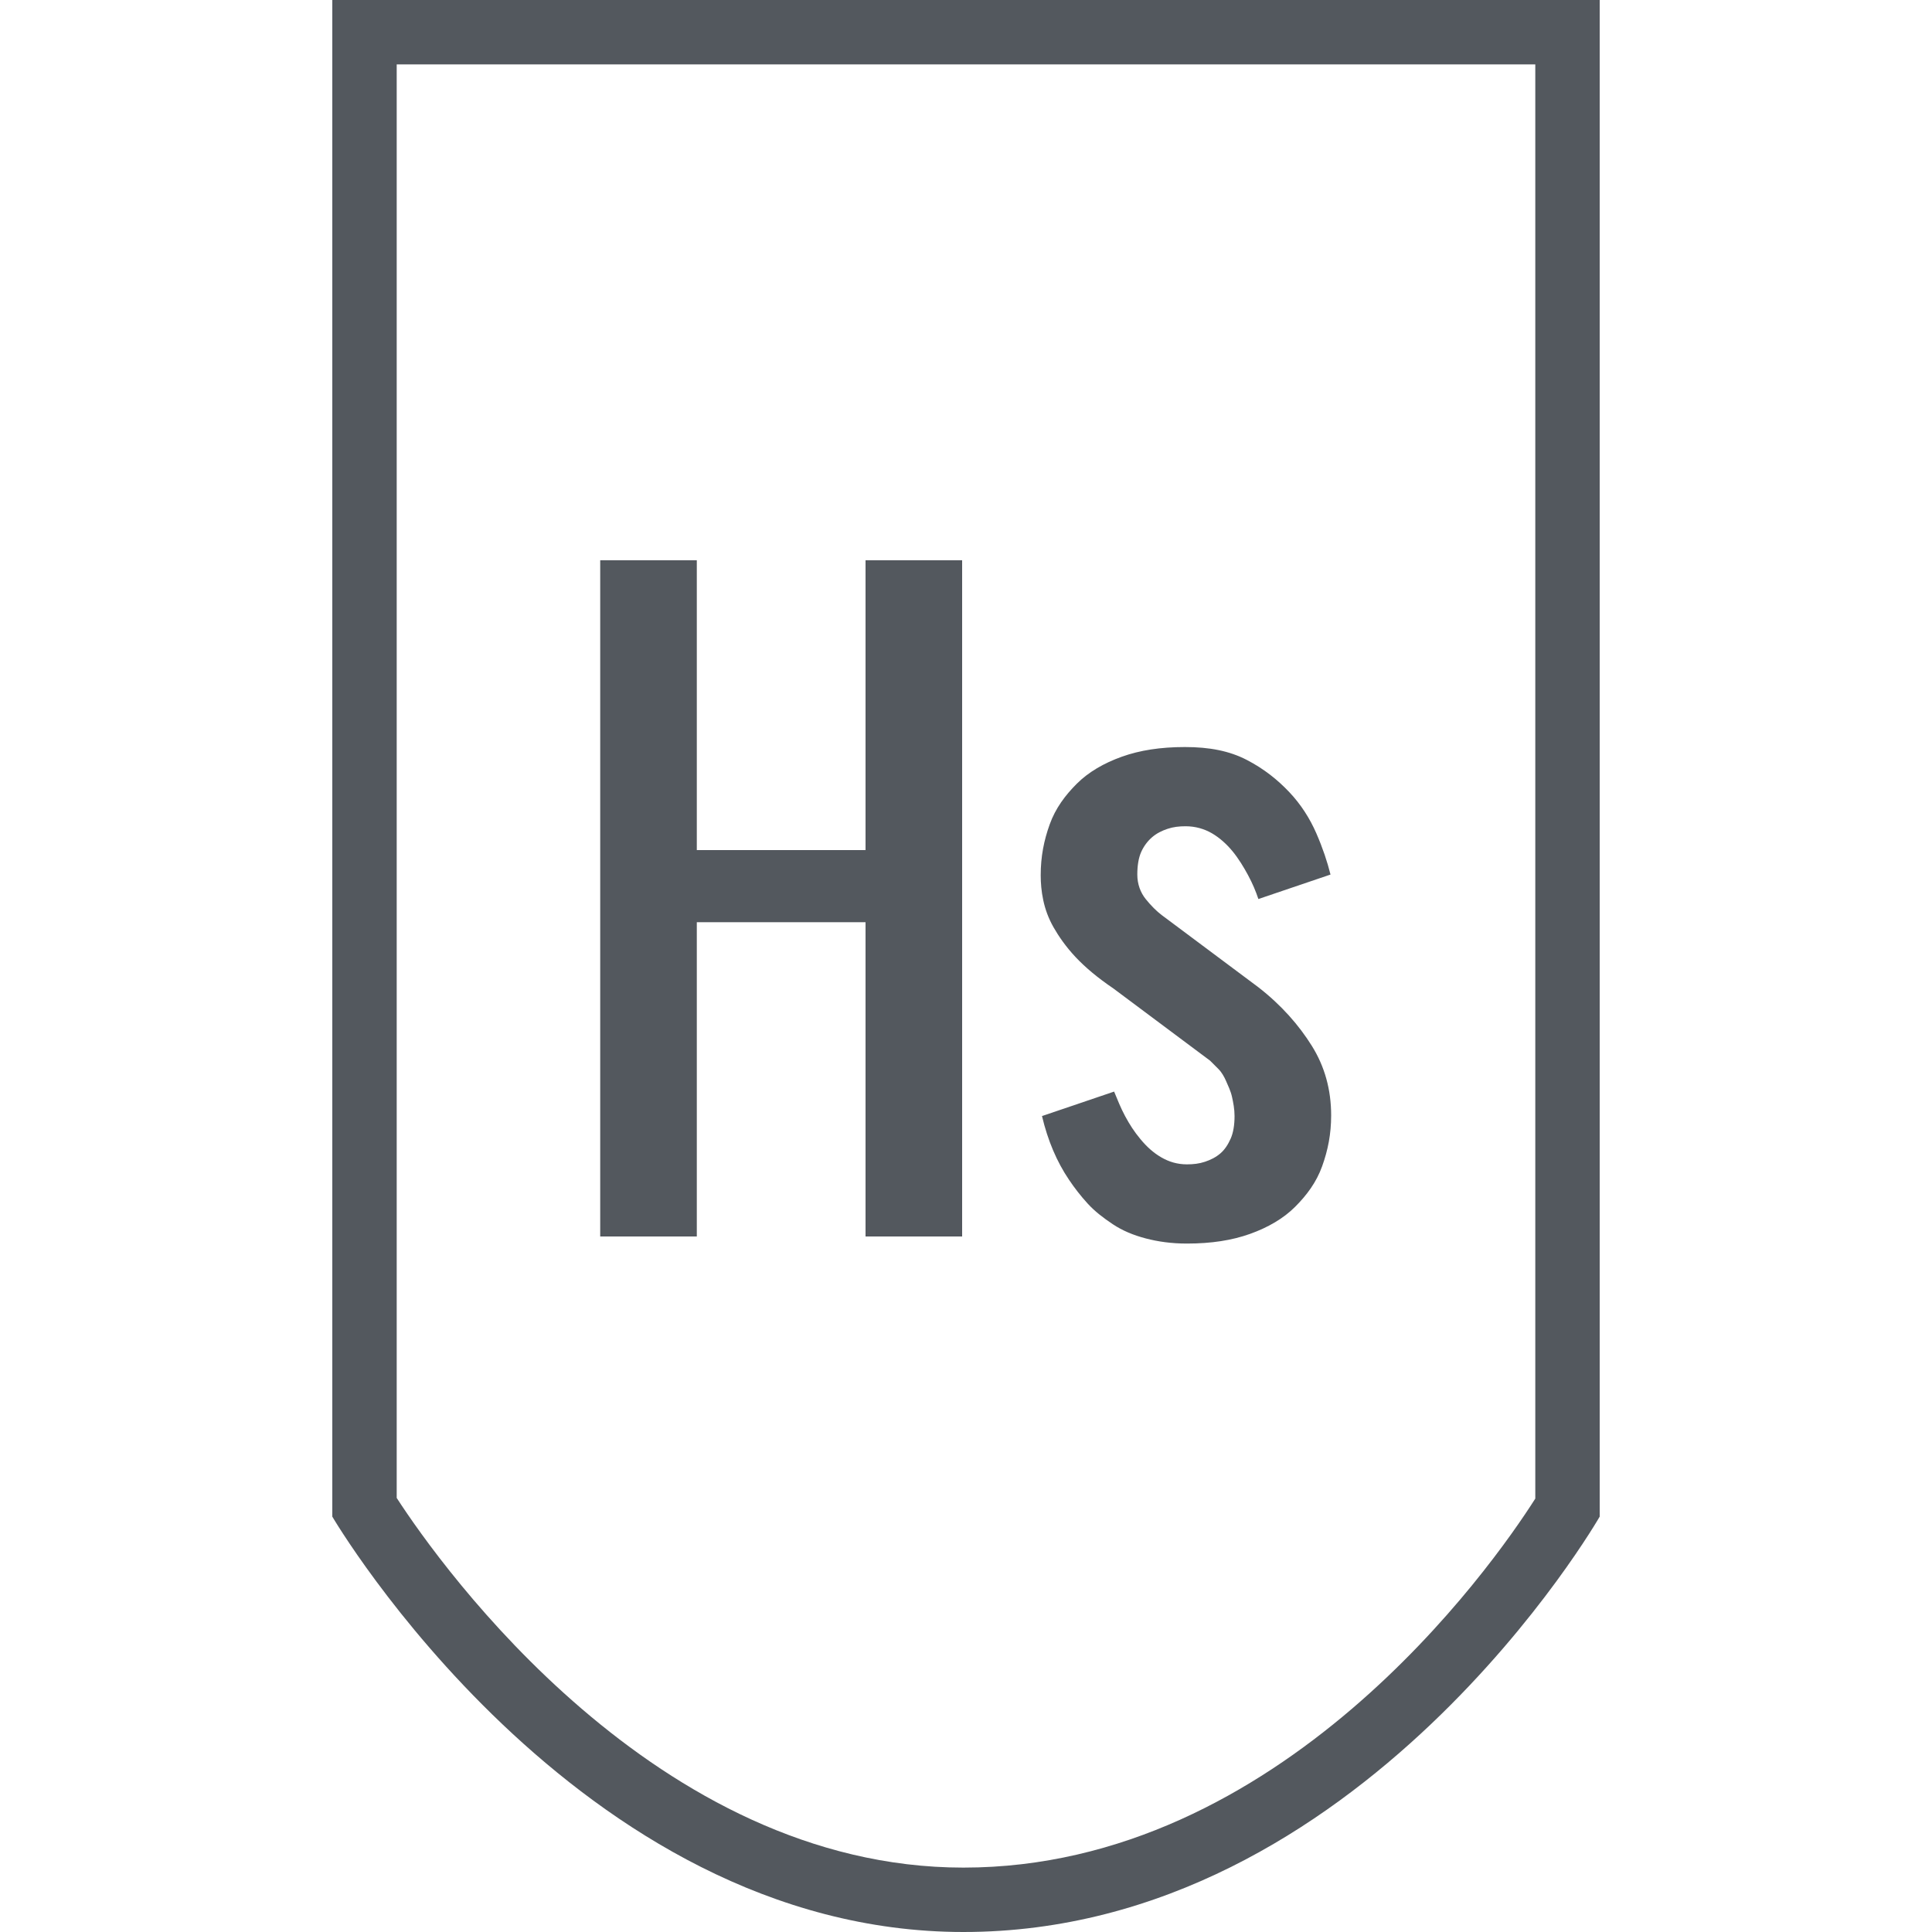 <?xml version="1.0" encoding="utf-8"?>
<!-- Generator: Adobe Illustrator 20.1.0, SVG Export Plug-In . SVG Version: 6.00 Build 0)  -->
<svg version="1.1" xmlns="http://www.w3.org/2000/svg" xmlns:xlink="http://www.w3.org/1999/xlink" x="0px" y="0px"
	 viewBox="0 0 300 300" enable-background="new 0 0 300 300" xml:space="preserve">
<g id="_x31_" display="none">
	<path display="inline" fill="#53585E" d="M260.9,111.6V83.9h-41.3c-3.2-11.6-9.1-22.1-17.2-30.7l18-10.4l-2.3-4L199,49.9V27.8h-4.6
		v18.3c-8.9-6.9-19.2-12.1-30.6-14.3V0h-27.6v31.8c-11.2,2.1-21.3,6.9-30.1,13.5V25.2h-4.6v22.1l-19.1-11l-2.3,4L99,51.2
		c-9.1,8.9-15.6,20.2-19.1,32.7H39.1v27.6h38.7c1.7,14.8,7.8,28.3,17.1,39L75,162.1l2.3,4L96.4,155v22.1h4.6V157
		c9.7,8.8,21.7,15.2,35.2,17.7v111.5H97.8V300h104.4v-13.8h-38.4V174.7c10.3-2,19.7-6.3,28-12.2v16.7h4.6v-20.5
		c0.4-0.3,0.8-0.6,1.2-1l18,10.4l2.3-4l-16.5-9.5c11.3-11.3,18.5-26.4,20.4-43.1H260.9z M190.5,54.8L173,65l2.3,4l19.1-11
		c0,0,0.1,0,0.1,0.1v22h4.6V63.5c4.9,6,8.6,12.9,11,20.4h-46.2V41.3C173.9,43.6,182.9,48.4,190.5,54.8z M101.5,62.3v15.1h4.6V57.2
		c0.4-0.4,0.9-0.7,1.4-1.1l17.8,10.3l2.3-4L111.3,53c7.3-5.6,15.7-9.8,24.9-11.8v42.8H89.5C92.1,75.9,96.2,68.6,101.5,62.3z
		 M106.2,149.4l16.3-9.4l-2.3-4l-17.3,10c-0.7-0.7-1.2-1.5-1.9-2.3v-18.8h-4.6v12.8c-5-7.7-8.2-16.6-9.4-26.2h49.2v53.8
		C124.7,162.8,114.4,157.2,106.2,149.4z M196.4,146.2V127h-4.6v22.1l-19.1-11.1l-2.3,4l18.8,10.8c-7.3,5.8-15.9,10.2-25.3,12.3
		v-53.7h48.7C210.8,124.8,205.1,136.8,196.4,146.2z"/>
</g>
<g id="_x32_" display="none">
	<path display="inline" fill="#53585E" d="M244,0H66H56v141.9V300h10V141.9h178V0z M234,131.9H66V10h168V131.9z"/>
</g>
<g id="_x33_" display="none">
	<path display="inline" fill="#53585E" d="M226.2,63.2L83.8,0h-10v300h10V126.6L226.2,63.2z M201.6,63.2L83.8,115.7v-105L201.6,63.2
		z"/>
</g>
<g id="_x34_" display="none">
	<g display="inline">
		<path fill="#53585E" d="M0,0v300h300V0H0z M295,295H5V5h290V295z"/>
		<polygon fill="#53585E" points="150,294.5 186.1,186.1 294.5,150 186.1,113.9 150,5.5 113.9,113.9 5.5,150 113.9,186.1 		"/>
	</g>
</g>
<g id="_x35_" display="none">
	<path display="inline" fill="#53585E" d="M295.3,300L172.8,145.3L285.9,0h-96.5l-1.8,2.5h-21.4L96.6,97.3V0H14.9v2.5H4.5v279.4
		h10.4V300h81.6V185l69.3,96.3l0.4,0.5h10.2l13.1,18.1H295.3z M79.9,157.5v121.8H7V5h72.8v119.3L167.5,5h85.9L149.9,137.8L262,279.4
		h-94.5L79.9,157.5z"/>
</g>
<g id="_x36_" display="none">
	<path display="inline" fill="#53585E" d="M331.3,300L289,0h-81.9l-0.6,2.1h-19.9L143,144.7L100.1,0H17.4l-0.3,2.1h-5.8l-42.1,278
		l-0.2,1.4h5.8l-2.8,18.5h76l22.7-159.3l40.6,139.9l0.3,0.9h8.9l5.4,18.5h51.3l38.3-126.7l12.1,107.1l0.1,1.1h22.1l2.1,18.5H331.3z
		 M211.2,114.1l-2.4-0.2l-50,165.2h-45.5L65.5,113.9L63,114L39.5,279h-67.6L13.4,4.6h74.4l49.5,167.1L188.5,4.6h73.6L300.7,279
		h-70.9L211.2,114.1z"/>
</g>
<g id="_x37_" display="none">
	<g display="inline">
		<path fill="#53585E" d="M208.4,137.6c35-13.5,49-31.5,49-63.5C257.4,28.3,223.2,0,167,0H30.3v5.6h-4.5V285h4.5v15H167
			c67.5,0,107.5-31.9,107.5-85.4C274.5,174.1,252.9,149.3,208.4,137.6z M28.3,8.1h125c50.7,0,82.2,25.8,82.2,67.2
			c0,29-12.5,45.1-44.4,57.4l-3.6,1.4l3.8,1c41,10.7,60.1,32.9,60.1,69.8c0,48.6-36.6,77.6-98,77.6h-125V8.1z"/>
		<path fill="#53585E" d="M169.5,89.9c0-17.7-12.1-29.1-30.8-29.1H98v57.8h40.7C157.4,118.6,169.5,107.3,169.5,89.9z M167,89.9
			c0,15.9-11.1,26.2-28.3,26.2h-30.2V63.3h30.2C155.9,63.3,167,73.7,167,89.9z"/>
		<path fill="#53585E" d="M180.7,197.9c0-19.9-12.8-30.3-37-30.3H98v60.7h45.7C167.9,228.2,180.7,217.7,180.7,197.9z M143.7,225.7
			h-35.2v-50.3h48.2c4.3,0,8.2,0.5,11.8,1.1c6.4,4.7,9.7,11.8,9.7,21.3C178.2,216.1,166.3,225.7,143.7,225.7z"/>
	</g>
</g>
<g id="_x38_" display="none">
	<path display="inline" fill="#53585E" d="M152.6,90.4L252.9,0H57.1h-3h-7v300h10V181.5h195.7L152.6,90.4z M57.1,10h169.7
		l-89.1,80.3l89.2,81.2H57.1V10z"/>
</g>
<g id="_x39_" display="none">
	<path display="inline" fill="#53585E" d="M281.1,264c-4.9-5.8-11.3-12.1-16.5-17.8c-1.5-1.7-2.8-3.6-4.5-5.1
		c-2-1.7-4.6-2.5-6.7-4.1c-8-6.4-10.4-13.1-11.1-19.4c3.1-1.9,5.8-5.1,6-8c-11.3-12.2-22.7-21.4-34-32.7c-1.1-0.9-2.3,1.9-3.5,0.9
		c-3.8-3.8-7.7-7.6-11.5-11.4c2.1-2-0.8-4.1-2.9-6c0.9-1.5,3.2-0.5,2.2-2.2c-1.4,0.7-1.6-1.1-2.5-1.9c-4.1-3.7-9.3-8.6-11.5-11.5
		c-1-0.8-1.9,2.5-2.9,1.6c-0.5-1,2-1.9,0.3-2.9c-8-8.4-16.1-15.8-24.1-23.2c4.6-7.1,13.7-14.1,20.5-21c0.5-0.5,1.3-1,1.6-1.6
		c0.2-0.2,0-1.2,0-1.3c4.1-5,10.6-9.6,15-14.3c1.6-1.8,2.8-3.8,4.8-4.8c2.2-1.1,1.3,3.6,3.5,3.5c3.1,0.1,2.8-0.4,6-3.5
		c5.2-4.9,11.8-11.9,16.2-16.9c17.8-19.9,41-40,57.2-60.4c-21.7,16.8-44,44.8-65.5,62.4c-2.6-1.7-2-4.3-4.4-5.1
		c-1.9-1.3-1.9,1.6-3.5,1.6l-6.4-6.4c-1.6,1.8-1.6,2.2-3.5,3.5c2.1,2.1,4.2,4.2,6.4,6.4c-1.1,2-3,4.2-5.1,5.7
		c-1,0.8-2.4,1.1-3.2,1.9c-0.9,0.8-1.2,2.2-1.9,3.2c-5.5,7.3-14.2,12.9-20.7,20.7c-1.6,1-3.2-1.3-4.8-1
		c-6.8,7.1-13.5,13.5-20.3,19.8c-6.8-6.3-13.5-12.7-20.3-19.8c-1.6-0.4-3.2,2-4.8,1c-6.4-7.8-15.1-13.3-20.7-20.7
		c-0.7-1-1-2.3-1.9-3.2c-0.8-0.8-2.1-1.1-3.2-1.9c-2.1-1.6-4-3.8-5.1-5.7c2.1-2.1,4.2-4.2,6.4-6.4c-1.9-1.3-1.9-1.7-3.5-3.5
		c-2.1,2.1-4.2,4.3-6.4,6.4c-1.6,0-1.6-2.9-3.5-1.6c-2.4,0.8-1.8,3.4-4.4,5.1C61.1,44.8,38.8,16.8,17.1,0
		c16.3,20.5,39.5,40.5,57.2,60.4c4.5,5,11.1,12,16.2,16.9c3.3,3.1,2.9,3.6,6,3.5c2.2,0.1,1.3-4.6,3.5-3.5c2,1,3.1,3,4.8,4.8
		c4.4,4.7,10.9,9.3,15,14.3c0,0-0.2,1,0,1.3c0.3,0.6,1.1,1.1,1.6,1.6c6.8,6.9,16,13.8,20.5,21c-8,7.4-16.1,14.9-24.1,23.2
		c-1.7,1,0.8,1.9,0.3,2.9c-1,0.9-1.9-2.4-2.9-1.6c-2.2,2.8-7.3,7.7-11.5,11.5c-0.9,0.8-1.2,2.6-2.5,1.9c-0.9,1.8,1.3,0.8,2.2,2.2
		c-2.1,2-4.9,4-2.9,6c-3.8,3.8-7.6,7.6-11.5,11.4c-1.1,1-2.3-1.8-3.5-0.9c-11.4,11.3-22.7,20.5-34,32.7c0.3,2.8,3,6.1,6,8
		c-0.7,6.3-3.1,13-11.1,19.4c-2.1,1.6-4.7,2.4-6.7,4.1c-1.7,1.5-2.9,3.4-4.5,5.1c-5.2,5.7-11.6,12-16.5,17.8
		c-5.2,6.2-12.9,10.4-14.6,17.2c4,3.7,8.9,6.3,13.4,9.5c4.4,3.1,8.2,7.5,13.1,9.2c6.7-6,9.5-14.4,13.7-22c2-3.5,4.1-7.3,6-11.1
		c2-3.9,4-8.3,6.7-11.1c1.7-1.8,4.4-2.9,5.7-5.1c2.4-4,0.5-10.6,2.2-15.6c1.7-4.7,4.5-8.1,9.2-11.1c2.1-0.1,4.2,2.8,6.4,3.2
		c4.2-0.4,10.4-7.1,11.2-11.1c-0.1-2-2.5-4-3.5-6c0.2-3.1,5.2-6.1,6.7-9.2c0.9-1.3,1.9,1.5,2.8,0.9c1.5-0.8-0.8-1.7-1.3-2.5
		c4.1-4.7,8.1-1.1,12.1,0.6c9.1-13.3,7.7-26.7,19.1-39.4c7-7.9,15.1-15.7,22.3-23.8c7.2,8.1,15.3,15.9,22.3,23.8
		c11.3,12.7,9.9,26.1,19.1,39.4c4-1.7,8-5.4,12.1-0.6c-0.5,0.8-2.7,1.7-1.3,2.5c0.9,0.6,1.9-2.2,2.8-0.9c1.5,3.1,6.5,6.1,6.7,9.2
		c-1,2-3.4,4-3.5,6c0.7,4,7,10.7,11.2,11.1c2.1-0.4,4.2-3.3,6.4-3.2c4.7,3,7.6,6.4,9.2,11.1c1.8,5-0.2,11.6,2.2,15.6
		c1.3,2.1,4.1,3.3,5.7,5.1c2.7,2.8,4.7,7.2,6.7,11.1c2,3.8,4.1,7.6,6,11.1c4.1,7.5,6.9,15.9,13.7,22c4.9-1.8,8.7-6.1,13.1-9.2
		c4.5-3.2,9.4-5.8,13.4-9.5C294,274.4,286.3,270.2,281.1,264z M214.2,64.9c-2.1,2.4-7.3,9.8-10.2,8.9
		C205,70.7,211.2,64.2,214.2,64.9z M85.8,64.9c3.1-0.7,9.2,5.8,10.2,8.9C93.1,74.7,87.8,67.3,85.8,64.9z M78.4,219.2
		c-0.2,2.8,3.4,5.1,5.7,5.1C80.8,228.5,74.1,221.3,78.4,219.2z M90.5,215.4c0,2.8-2.8,5.5-5.7,8.3c-2.8-0.8-5.3-3.8-5.1-6.3
		C81.9,212.5,88.2,208.6,90.5,215.4z M209.5,215.4c2.3-6.8,8.5-2.9,10.8,1.9c0.2,2.5-2.3,5.5-5.1,6.4
		C212.4,220.9,209.5,218.1,209.5,215.4z M215.9,224.3c2.3,0.1,6-2.3,5.7-5.1C225.9,221.3,219.2,228.5,215.9,224.3z"/>
</g>
<g id="_x31_0" display="none">
	<path display="inline" fill="#53585E" d="M233,268.5l-25.1-160.3H185V59.3c0,0,0,0,0,0c0-11.8-6.6-22.1-16.4-28
		c2.1-3.2,3.4-6.9,3.4-11C172,9.1,162.4,0,150.5,0S129,9.1,129,20.3c0,3.9,1.2,7.5,3.2,10.6C122,36.7,115,47.1,115,59.3h0v48.9H92.1
		L67,268.5H23V300H277v-31.5H233z"/>
</g>
<g id="_x31_1" display="none">
	<path display="inline" fill="#53585E" d="M242.9,0H57.1L12.9,300h274.3L242.9,0z M223.9,173.1H76.1v-141h147.8V173.1z"/>
</g>
<g id="_x31_2" display="none">
	<path display="inline" fill="#53585E" d="M236.6,150l46.2-80.1h-92.5L150,0l-40.4,69.9H17.2L63.4,150l-46.2,80.1h92.5L150,300
		l40.4-69.9h92.4L236.6,150z M269.8,77.4l-37.6,65.1l-37.6-65.1H269.8z M227.9,150L186,222.6H114L72.1,150L114,77.4H186L227.9,150z
		 M150,15l31.7,54.9h-63.4L150,15z M30.2,77.4h75.1l-37.6,65.1L30.2,77.4z M30.2,222.6l37.6-65.1l37.6,65.1H30.2z M150,285
		l-31.7-54.9h63.4L150,285z M232.3,157.5l37.6,65.1h-75.1L232.3,157.5z"/>
</g>
<g id="_x31_3" display="none">
	<path display="inline" fill="#53585E" d="M300,89.8L209.3,0H90.7L0,89.8h40V300h48.5h123H260V89.8H300z M98.5,290v-66.7
		c0-28.4,23.1-51.5,51.5-51.5s51.5,23.1,51.5,51.5V290H98.5z M250,290h-38.5v-66.7c0-33.8-27.7-61.5-61.5-61.5s-61.5,27.7-61.5,61.5
		V290H50V90h200V290z M94.8,10h110.4l70.5,69.8H24.3L94.8,10z"/>
</g>
<g id="_x31_4" display="none">
	<g display="inline">
		<path fill="#53585E" d="M209.3,0H90.7L0,89.8h40V300h220V89.8h40L209.3,0z M250,290H50V90h200V290z M24.3,79.8L94.8,10h110.4
			l70.5,69.8H24.3z"/>
		<polygon fill="#53585E" points="95.6,151.8 105,133 95.6,133 89.4,145.5 83.1,133 73.7,133 83.1,151.8 		"/>
		<path fill="#53585E" d="M69.8,237.9c2,2.9,4.5,5.1,7.7,6.7s7.1,2.4,11.8,2.4s8.6-0.8,11.8-2.3s5.8-3.7,7.7-6.3s3.4-5.7,4.2-9.2
			s1.3-7.2,1.3-11.1v-3.1h-12.5v3.1c0,2.3-0.2,4.6-0.6,6.9s-1.1,4.2-2.1,6s-2.3,3.2-3.9,4.2s-3.6,1.6-5.9,1.6s-4.3-0.5-5.9-1.6
			s-2.9-2.5-3.9-4.2s-1.7-3.8-2.1-6s-0.6-4.5-0.6-6.9v-31.2c0-3.1,0.2-5.9,0.6-8.2s1.1-4.3,2.1-5.9s2.3-2.7,3.9-3.5s3.6-1.2,5.9-1.2
			s4.3,0.4,5.9,1.2s2.9,2,3.9,3.5s1.7,3.5,2.1,5.9s0.6,5.1,0.6,8.2h12.5c0-4.3-0.5-8.2-1.4-11.8s-2.4-6.6-4.4-9.2s-4.6-4.5-7.8-5.9
			s-7-2.1-11.4-2.1c-4.7,0-8.6,0.8-11.8,2.4s-5.8,3.8-7.7,6.6s-3.4,6.2-4.2,10.2c-0.8,3.9-1.3,8.3-1.3,12.9v25c0,4.7,0.4,9,1.3,12.9
			C66.5,231.7,67.9,235.1,69.8,237.9z"/>
		<path fill="#53585E" d="M137.8,196.9c0.5-0.4,1.1-0.9,1.8-1.3c0.7-0.4,1.4-0.9,2.2-1.3s1.6-0.7,2.5-1c0.9-0.3,1.8-0.4,2.8-0.4
			c0.8,0,1.4,0.2,1.8,0.6c0.4,0.4,0.7,0.9,0.9,1.6s0.3,1.5,0.3,2.4c0,0.9,0,2,0,3.2v45.4h12.5v-48.9c0.5-0.4,1.1-0.9,1.8-1.4
			c0.7-0.5,1.4-1,2.2-1.4c0.8-0.4,1.7-0.8,2.6-1c0.9-0.3,1.8-0.4,2.8-0.4c0.8,0,1.4,0.2,1.8,0.6c0.4,0.4,0.7,0.9,0.9,1.6
			c0.2,0.7,0.3,1.5,0.3,2.4c0,0.9,0.1,1.9,0.1,3v45.6h12.5v-45.5c0-2.7-0.1-5.1-0.2-7.3c-0.1-2.2-0.4-4.1-1-5.7s-1.5-2.8-2.8-3.6
			c-1.3-0.9-3.1-1.3-5.4-1.3c-0.8,0-1.7,0-2.9,0.1c-1.1,0.1-2.4,0.4-3.8,0.9c-1.4,0.5-2.8,1.3-4.4,2.4c-1.5,1.1-3.1,2.7-4.6,4.8
			c-0.3-1.8-0.7-3.2-1.3-4.2c-0.6-1.1-1.2-1.9-2.1-2.5c-0.8-0.6-1.7-1-2.7-1.2s-2.1-0.3-3.3-0.3c-1.9,0-3.7,0.3-5.3,0.8
			c-1.6,0.5-3,1.2-4.3,2c-1.3,0.8-2.5,1.7-3.4,2.6s-1.8,1.8-2.5,2.6v-7.1h-12.5v62.5h12.5V196.9z"/>
		<polygon fill="#53585E" points="223.2,177.4 232.6,158.6 223.2,158.6 217,171.1 210.7,158.6 201.4,158.6 210.7,177.4 		"/>
		<path fill="#53585E" d="M221.2,235.4c-0.6,0.5-1.2,0.8-2,1.1c-0.8,0.2-1.5,0.3-2.3,0.3c-1.2,0-2.3-0.3-3.3-0.9
			c-1-0.6-1.9-1.4-2.6-2.3c-0.8-0.9-1.5-1.9-2-3c-0.6-1.1-1-2.1-1.4-3.1l-9.4,3.1c0.8,3.1,1.9,5.9,3.5,8.3c0.7,1,1.5,2.1,2.4,3.1
			c0.9,1,2,1.9,3.3,2.6c1.3,0.8,2.7,1.4,4.3,1.9c1.6,0.5,3.3,0.7,5.3,0.7c3.1,0,5.9-0.4,8.2-1.3s4.3-2,5.9-3.5s2.7-3.2,3.5-5.2
			s1.2-4.2,1.2-6.5c0-3.3-0.8-6.3-2.5-9c-1.7-2.7-4-5.2-6.9-7.6l-12.5-9.4c-0.7-0.5-1.4-1.2-2.1-2.1c-0.7-0.9-1.1-1.9-1.1-3.2
			c0-1.2,0.2-2.2,0.5-2.9c0.4-0.8,0.8-1.4,1.4-1.9s1.2-0.8,2-1c0.8-0.2,1.5-0.3,2.3-0.3c1.3,0,2.4,0.3,3.4,0.9
			c1,0.6,1.9,1.4,2.7,2.3c0.8,0.9,1.4,2,2,3.1c0.5,1.1,1,2.1,1.3,3l9.4-3.1c-0.4-1.7-1-3.4-1.9-5.4c-0.8-1.9-2-3.7-3.5-5.4
			s-3.3-3-5.5-4.1c-2.2-1.1-4.8-1.6-8-1.6s-5.9,0.4-8.2,1.3c-2.3,0.8-4.3,2-5.9,3.5s-2.7,3.2-3.5,5.2c-0.8,2-1.2,4.2-1.2,6.5
			c0,1,0.1,2.1,0.3,3.3c0.2,1.1,0.7,2.3,1.3,3.5c0.7,1.2,1.6,2.5,2.9,3.8s2.9,2.7,4.9,4.1l12.5,9.4c0.3,0.3,0.7,0.7,1.1,1.1
			c0.4,0.4,0.7,1,1,1.6c0.3,0.6,0.6,1.3,0.8,2s0.3,1.6,0.3,2.5c0,1.2-0.2,2.2-0.5,2.9C222.2,234.2,221.8,234.9,221.2,235.4z"/>
	</g>
</g>
<g id="_x31_5" display="none">
	<path display="inline" fill="#53585E" d="M300,152.1l-22.6-22.8h-8.3l-1.3-4.8c-4.3-15.4-6.6-31.4-4.9-35.1
		c6.4-1.9,12.7-7.3,11.9-13.2c-0.5-3.6-3.4-8-14.8-8c-1,0-2.9-0.2-5.3-0.4c-12.1-1.2-37.2-3.6-53.2,4c-0.2,0.1-0.4,0.2-0.6,0.3
		C182,47.5,157.7,41.2,138,41.2c-24.8,0-41.8,11.7-53.3,26.5c-14.3-2.3-30.4-0.8-39.4,0C42.8,68,41,68.2,40,68.2
		c-11.3,0-14.3,4.3-14.8,8c-0.7,5.8,5.5,11.3,11.9,13.2c1.6,3.7-0.6,19.7-4.9,35.1l-1.4,4.8h-8.3L0,152.1h19.6L5.7,258.8h288.5
		l-13.9-106.7H300z M63.9,217.9H40.1v-26h23.8V217.9z M161.4,217.9h-23.8v-26h23.8V217.9z M253.9,217.9h-23.8v-26h23.8V217.9z"/>
</g>
<g id="_x31_6" display="none">
	<g display="inline">
		<path fill="#53585E" d="M209.3,0H90.7L0,89.8h40V300h220V89.8h40L209.3,0z M250,290H50V90h200V290z M24.3,79.8L94.8,10h110.4
			l70.5,69.8H24.3z"/>
	</g>
	<g display="inline">
		<path fill="#53585E" d="M121.6,247c-3.8,0-7.1-0.4-9.9-1.3s-5.3-2.1-7.4-3.5s-3.9-3.1-5.3-5s-2.6-3.8-3.6-5.7
			c-1.1-2.3-2-4.7-2.6-7.3s-1-5.3-1.2-8.3l15-3.8c0.1,2.3,0.4,4.8,0.8,7.5s1.2,5.1,2.3,7.3s2.6,4.1,4.5,5.5s4.3,2.2,7.3,2.2
			c7.5,0,11.2-3.8,11.2-11.2c0-1.9-0.2-3.6-0.7-5.2s-1.2-3.2-2.1-4.7s-2.1-3-3.5-4.4s-3-2.9-4.9-4.4l-18.8-15c-2-1.5-3.6-3.3-5-5.2
			s-2.6-4-3.5-6.1s-1.6-4.3-2.1-6.6s-0.7-4.4-0.7-6.6c0-3.4,0.6-6.6,1.7-9.6s2.8-5.8,5-8.1s5-4.2,8.2-5.5s7.1-2.1,11.4-2.1
			c3.7,0,6.9,0.4,9.8,1.2s5.3,1.8,7.5,3.1s3.9,2.8,5.4,4.4s2.7,3.3,3.6,5c1.1,2,1.9,4.2,2.5,6.5s1,4.7,1.2,7.2l-15,3.8
			c-0.1-1.9-0.4-4-0.8-6.2s-1.2-4.2-2.3-6.1s-2.6-3.4-4.5-4.7s-4.3-1.8-7.3-1.8c-2,0-3.7,0.3-5.1,0.9s-2.6,1.4-3.5,2.5
			s-1.6,2.3-2,3.7s-0.6,2.8-0.6,4.4c0,2.6,0.6,5.2,1.8,7.8s3.1,5,5.7,7l18.8,15c2.4,1.9,4.5,4,6.4,6.3s3.4,4.7,4.7,7.2
			s2.3,5.1,2.9,7.7s1,5.2,1,7.8c0,3.2-0.5,6.3-1.6,9.3s-2.7,5.6-4.8,7.8s-4.9,4.1-8.2,5.4S126,247,121.6,247z"/>
		<path fill="#53585E" d="M174.8,140.9v57.7l18.8-27.7h15l-16.8,26.2l16.8,48.8h-15l-11.2-36.3l-7.5,10v26.2h-15v-105H174.8z"/>
	</g>
</g>
<g id="_x31_7" display="none">
	<g display="inline">
		<path fill="#53585E" d="M209.3,0H90.7L0,89.8h40V300h220V89.8h40L209.3,0z M250,290H50V90h200V290z M24.3,79.8L94.8,10h110.4
			l70.5,69.8H24.3z"/>
	</g>
	<g display="inline">
		<path fill="#53585E" d="M136.9,197.4h-26.2v48.8h-15v-105h15v45h26.2v-45h15v105h-15V197.4z"/>
		<path fill="#53585E" d="M189.4,182.4h-22.5v-11.2h37.5v11.2l-26.2,52.5h26.2v11.2h-41.2v-11.2L189.4,182.4z"/>
	</g>
</g>
<g id="_x31_8" display="none">
	<path display="inline" fill="#53585E" d="M159.7,151.7v-38.1h54.3V94.3h-54.3v-37h27.7V37.9h-27.7V0h-19.3v37.9h-27.6v19.3h27.6v37
		H86v19.3h54.3v38.1c-36.6,4.8-65,35.8-65,73.6c0,41.2,33.4,74.6,74.6,74.6s74.6-33.4,74.6-74.6
		C224.6,187.5,196.3,156.5,159.7,151.7z"/>
</g>
<g id="_x31_9" display="none">
	<path display="inline" fill="#53585E" d="M223,101.4V83.7h-64.2V0h-17.6v83.7H77v17.6h64.2v63.3c-33.4,4.4-59.3,32.6-59.3,67.2
		c0,37.6,30.5,68.1,68.1,68.1s68.1-30.5,68.1-68.1c0-34.6-25.9-62.8-59.3-67.2v-63.3H223z"/>
</g>
<g id="_x32_0" display="none">
	<path display="inline" fill="#53585E" d="M223.9,87.4V67.6h-64V0h-19.8v67.6h-64v19.8h64v72.3H79.9V300h140.3V159.7h-60.2V87.4
		H223.9z M200.3,280.2H99.7V179.6h100.6V280.2z"/>
</g>
<g id="_x32_1" display="none">
	<path display="inline" fill="#53585E" d="M223.9,87.4V67.6h-64V0h-19.8v67.6h-64v19.8h64v72.3H79.9V300h140.3V159.7h-60.2V87.4
		H223.9z"/>
</g>
<g id="_x32_2" display="none">
	<polygon display="inline" fill="#53585E" points="227.8,210.6 227.8,0 190.8,0 190.8,194 80.6,144.4 80.6,145.2 3.7,188.1 
		22.6,283 83.7,291.5 83.7,291.8 296.3,300 296.3,241.4 	"/>
</g>
<g id="_x32_3" display="none">
	<path display="inline" fill="#53585E" d="M153.5,0c-82.5,0.6-85,300-85,300h163C231.5,300,229.6-0.6,153.5,0z M188.5,168.6
		c-8.3,3.1-19.5-4.1-26.3-17c-10.9-20.6-15.3-28.9-21.2-55.6c-2.5-11.3-6.1-40.7,7-43.8c11-2.6,30.7,17.8,38.8,52.6
		C195.7,143.7,197,165.4,188.5,168.6z"/>
</g>
<g id="_x32_4" display="none">
	<path display="inline" fill="#53585E" d="M231.7,173.1c2.3-7.8,3.6-16,3.6-24.5c0-9.6-1.7-18.9-4.6-27.5l37.1-24.7
		c2.5-1.7,3.4-5,2-7.7c-1.4-2.7-4.6-4-7.4-3l-41.8,14.9c-13.5-19.8-35-33.5-59.9-36.6l-4.7-30.8c-0.5-2.9-3-5.1-5.9-5.1
		c-3,0-5.5,2.2-5.9,5.1L139.3,64c-24.9,3.1-46.4,16.9-59.9,36.6L37.6,85.7c-2.8-1-6,0.2-7.4,3c-1.4,2.7-0.5,6,2,7.7L69.3,121
		c-2.9,8.6-4.6,17.9-4.6,27.5c0,8.4,1.3,16.6,3.6,24.3L0,172.7L16.2,252c0,0,3.2,19.8,39.9,19.8c0.4,0,0.8,0,1.3,0
		c4.3-0.1,23.7-0.1,48.9-0.1c50.4,0,124,0.1,146.8,0.1c34.2,0,34.8-19.8,34.8-19.8l12.1-78.8L231.7,173.1z M57.3,261.8l-1.1,0
		c-26.7,0-29.9-11.4-30.1-11.9l-13.8-67.3l46.9,0.1l-26.9,17.9c-2.5,1.7-3.4,5-2,7.7c1.4,2.7,4.5,3.9,7.4,3l41.8-14.9
		c13.5,19.8,35,33.5,59.9,36.6l4.4,28.7c-13.1,0-25.9,0-37.5,0C81,261.8,61.6,261.8,57.3,261.8z M278,250.5l-0.1-0.2l0.1,1
		c-0.5,3.9-6.3,10.5-24.9,10.5l-47.3,0c-15.3,0-32.4,0-49.5,0l4.4-28.7c24.9-3.1,46.4-16.9,59.9-36.6l41.8,14.9c2.8,1,6-0.3,7.4-3
		c1.4-2.7,0.5-6-2-7.7l-26.5-17.7l47.1,0.1L278,250.5z"/>
</g>
<g id="_x32_5" display="none">
	<path display="inline" fill="#53585E" d="M237.5,0c-10.2,0-44.3,0.5-70,0.5s-41.3,33.6-41.3,53.3c0,9,0.2,12.9,1.1,14.5h-18
		l-4.6,99.6c-7.2,4-13.5,9.4-18.3,16L58.6,174c-2.8-1-6,0.3-7.4,3c-1.4,2.7-0.5,6,2,7.7L77.8,201c-1.6,5.3-2.5,10.9-2.5,16.7
		c0,5.8,0.9,11.5,2.5,16.8l-24.6,16.4c-2.5,1.7-3.4,5-2,7.7c1,2.1,3.2,3.3,5.4,3.3l0,0l0,0c0.7,0,1.3-0.1,2-0.3l27.8-10
		c8.8,12,22,20.4,37.3,22.9l3.2,20.5c0.4,2.9,3,5.1,5.9,5.1c3,0,5.5-2.2,5.9-5.1l3.1-20.5c15.3-2.4,28.6-10.9,37.3-22.9l27.8,9.9
		c0.7,0.2,1.3,0.3,2,0.3l0,0l0,0c2.2,0,4.3-1.2,5.4-3.3c1.4-2.7,0.5-6-2-7.7l-24.6-16.4c1.6-5.3,2.5-10.9,2.5-16.8
		c0-5.8-0.9-11.5-2.5-16.8l24.6-16.4c2.5-1.7,3.4-5,2-7.7c-1.4-2.7-4.5-4-7.4-3l-27.8,9.9c-5.8-8-13.8-14.2-22.9-18.3l-4.5-97.3H135
		c6.2-2.4,16-17.9,32-23.3c17.4-5.9,40.7-6.1,65.2-6.1C256.7,38.9,251.9,0,237.5,0z M146.2,162.2c-1.4-0.3-2.8-0.9-4.3-1.1
		l-3.1-20.5c-0.5-2.9-3-5.1-5.9-5.1c-3,0-5.5,2.2-5.9,5.1l-3.2,20.5c-3.1,0.5-5.9,1.4-8.8,2.3l3.9-85.1h23.5L146.2,162.2z"/>
</g>
<g id="_x32_6" display="none">
	<path display="inline" fill="#53585E" d="M237.5,0c14.4,0,19.1,38.9-5.4,38.9c-24.5,0-47.9,0.2-65.2,6.1
		c-17.4,5.9-27.4,23.8-33.5,23.8c-6.1,0-7.2,4.8-7.2-15c0-19.7,15.5-53.3,41.3-53.3S227.4,0,237.5,0"/>
	<path display="inline" fill="#53585E" d="M212.4,250.9l-26.3-17.5c1.5-5,2.3-10.2,2.3-15.6c0-5.4-0.8-10.6-2.3-15.6l26.3-17.5
		c2.5-1.7,3.4-5,2-7.7c-1.4-2.7-4.5-4-7.4-3l-29.8,10.6c-5.4-7.2-12.6-12.9-20.8-16.8l-4.6-99.5h-42.6l-4.7,101.8
		c-6.3,3.7-11.9,8.6-16.3,14.5L58.6,174c-2.8-1-6,0.3-7.4,3c-1.4,2.7-0.5,6,2,7.7l26.3,17.5c-1.5,5-2.3,10.2-2.3,15.6
		c0,5.4,0.8,10.7,2.3,15.6l-26.3,17.5c-2.5,1.7-3.4,5-2,7.7c1.4,2.7,4.5,4,7.4,3l29.8-10.6c8.4,11.2,20.8,19.1,35.1,21.5l3.5,22.5
		c0.4,2.9,3,5.1,5.9,5.1c3,0,5.5-2.2,5.9-5.1l3.5-22.5c14.3-2.5,26.7-10.4,35.1-21.5l29.8,10.6c2.8,1,6-0.2,7.4-3
		C215.8,255.9,214.9,252.6,212.4,250.9z M118.8,78.3h23.5l3.9,85.9c-1.4-0.3-2.7-0.9-4.1-1.1l-3.5-22.5c-0.5-2.9-3-5.1-5.9-5.1
		c-3,0-5.5,2.2-5.9,5.1l-3.5,22.5c-3,0.5-5.8,1.4-8.6,2.4L118.8,78.3z M161,250.7c-0.2,0.2-0.4,0.4-0.6,0.5
		c-4.7,3.9-10.1,6.8-16.2,8.4l0,0l0,0c-3.6,1-7.4,1.7-11.4,1.7c-4,0-7.7-0.7-11.4-1.7l0,0l0,0c-6-1.6-11.5-4.5-16.2-8.4
		c-0.2-0.2-0.4-0.3-0.6-0.5c-7.3-6.2-12.6-14.7-14.5-24.4l0,0c-0.6-2.8-0.9-5.6-0.9-8.5c0-2.9,0.3-5.8,0.9-8.5l0,0
		c3.2-16.2,15.5-29,31.3-33.3l0,0v0c3.6-1,7.4-1.7,11.4-1.7c12.9,0,24.4,5.8,32.4,14.7h0l0,0c6.9,7.7,11.2,17.7,11.2,28.8
		C176.4,230.9,170.3,242.7,161,250.7z"/>
</g>
<g id="_x32_7" display="none">
	<path display="inline" fill="#53585E" d="M248.5,243l-32.4-21.6c2.3-7,3.7-14.4,3.7-22.1c0-7.7-1.3-15.2-3.7-22.1l32.4-21.6
		c2.1-1.4,2.8-4.2,1.7-6.4c-1.1-2.3-3.8-3.3-6.2-2.5l-36.6,13.1c-11-15.9-28.3-27-48.3-29.6l-3.7-23.9V82.5l24.1,38.9l24.4-19.1
		l-41-42.1l49.2-30.5L193.2,5.3L151,46.4L122.2,0L97.8,19.1l38.7,39.8L90.8,87.2l19.1,24.4L145.5,77v24.6c-0.2,0.4-0.4,0.8-0.4,1.2
		l-4.2,27.4c-20,2.6-37.4,13.7-48.3,29.6L56,146.7c-2.4-0.8-5,0.2-6.2,2.5c-1.1,2.3-0.4,5,1.7,6.4l32.4,21.6
		c-2.3,7-3.7,14.4-3.7,22.1c0,7.7,1.3,15.2,3.7,22.1L51.5,243c-2.1,1.4-2.8,4.2-1.7,6.4s3.8,3.3,6.1,2.5l36.6-13.1
		c11,15.9,28.3,27,48.3,29.6l4.2,27.4c0.4,2.4,2.5,4.2,4.9,4.2s4.6-1.8,4.9-4.2l4.2-27.4c20-2.6,37.3-13.7,48.3-29.6l36.6,13.1
		c2.4,0.8,5-0.2,6.2-2.5C251.3,247.1,250.6,244.4,248.5,243z M152.4,59.5L152.4,59.5l0,0.1L152.4,59.5L152.4,59.5z M207.4,215.6
		L207.4,215.6L207.4,215.6c-2.1,7.2-5.4,13.8-9.8,19.6l0,0l0,0c-2.2,2.9-4.7,5.6-7.4,8.1c0,0-0.1,0-0.1,0.1
		c-2.7,2.4-5.6,4.6-8.6,6.6c-0.1,0-0.1,0.1-0.2,0.1c-3.1,1.9-6.3,3.5-9.7,4.9c-0.1,0-0.1,0-0.2,0.1c-6.7,2.6-13.9,4.1-21.5,4.1
		c-3.7,0-7.3-0.4-10.7-1l0,0l0,0c-3.7-0.7-7.3-1.7-10.7-3c-0.1,0-0.1,0-0.2-0.1c-3.4-1.3-6.6-3-9.7-4.9c-0.1,0-0.1-0.1-0.2-0.1
		c-3.1-1.9-6-4.1-8.6-6.5c0,0-0.1,0-0.1-0.1c-9.8-9-16.6-21.2-18.8-35c-0.1-0.4-0.1-0.9-0.2-1.3c-0.3-2.6-0.6-5.1-0.6-7.8
		s0.2-5.2,0.6-7.8c0.1-0.4,0.1-0.8,0.2-1.3c2.1-13.8,8.9-26,18.8-35c0,0,0,0,0.1-0.1c2.7-2.4,5.6-4.6,8.6-6.5c0.1,0,0.1-0.1,0.2-0.1
		c3.1-1.9,6.3-3.5,9.7-4.9c0.1,0,0.1,0,0.2-0.1c3.4-1.3,7-2.4,10.7-3h0l0,0c3.5-0.6,7.1-1,10.7-1c7.6,0,14.8,1.5,21.5,4.1
		c0.1,0,0.1,0,0.2,0.1c3.4,1.3,6.7,3,9.7,4.9c0.1,0,0.1,0.1,0.2,0.1c3.1,1.9,6,4.1,8.6,6.5c0,0,0,0,0.1,0.1c9.8,9,16.6,21.2,18.8,35
		c0.1,0.4,0.1,0.9,0.2,1.3c0.3,2.6,0.6,5.1,0.6,7.8c0,2.6-0.2,5.2-0.6,7.8c-0.1,0.4-0.1,0.9-0.2,1.3
		C208.6,210.8,208.1,213.3,207.4,215.6z"/>
</g>
<g id="_x32_8" display="none">
	<path display="inline" fill="#53585E" d="M240.9,156.3c0.2-2.3,0.7-4.5,0.7-6.8c0-2.3-0.5-4.5-0.7-6.8l54.5-50.5
		c4.7-4.4,6-11.3,3-17.1c-2.9-5.7-9.3-8.7-15.6-7.5L211.4,82c-8.3-7.5-17.8-13.6-28.4-17.7L163.5,9.1c-4-11.5-23.1-11.5-27.1,0
		l-19.4,55.2C106.4,68.4,96.9,74.5,88.6,82L17.2,67.6c-6.4-1.2-12.7,1.8-15.6,7.5c-2.9,5.7-1.7,12.7,3,17.1l54.5,50.5
		c-0.2,2.3-0.7,4.5-0.7,6.8c0,2.3,0.5,4.5,0.7,6.8L4.6,206.8c-4.7,4.4-6,11.4-3,17.1c2.9,5.7,9.3,8.8,15.6,7.5L88.6,217
		c8.3,7.5,17.8,13.6,28.4,17.7l19.4,55.2c2,5.7,7.4,9.6,13.5,9.6s11.5-3.8,13.5-9.6l19.4-55.2c10.6-4.1,20.2-10.2,28.4-17.7
		l71.5,14.4c6.3,1.2,12.7-1.8,15.6-7.5c2.9-5.7,1.7-12.7-3-17.1L240.9,156.3z"/>
</g>
<g id="_x32_9" display="none">
	<path display="inline" fill="#53585E" d="M281.1,65.3c0-10.1-3.8-18.4-11.3-24.6c-20.5-17-63.9-13.3-81.6-10.9L193.2,0H18.9
		l33.3,300h90.1l12.1-71.2C175.8,211.8,281.1,125.4,281.1,65.3z M133.9,290H61.2L30.1,10h151.3l-36.2,213.4
		c-0.3,0.2-0.5,0.4-0.6,0.4l0.4,0.5L133.9,290z M156.9,213.8l29.5-173.7c19-2.9,60.2-5.8,77,8.2c5.2,4.3,7.7,9.8,7.7,16.9
		C271.1,114.4,188.7,187.5,156.9,213.8z"/>
</g>
<g id="_x33_0" display="none">
	<path display="inline" fill="#53585E" d="M179.4,42.6c10.6-6.5,13-3,25,0c12,3,18.3,3.3,38.9,3.3c20.6,0,4.3-27.5,2.2-40
		c-2.2-12.5-48.8-1-62.3-1c-13.5,0-38.6,13.5-38.6,13.5l-30.8,23.1l3.3,28h-13l-14.7,206H46.3V300h198v-24.6h-43.6l-28-206h-13.8
		c0.3-1,0.9-2,1.1-3C163.2,48,168.8,49.1,179.4,42.6z"/>
</g>
<g id="_x33_1" display="none">
	<path display="inline" fill="#53585E" d="M229.7,40.9c2.6,0,5.3,0,8.5,0c18.4,0,3.9-24.5,1.9-35.7c-1.9-11.2-43.6-0.8-55.6-0.8
		c-12.1,0-34.4,12-34.4,12l0,0c0,0-0.1,0-0.1,0C71.7,16.4,8.2,79.9,8.2,158.2C8.2,236.5,71.7,300,150,300s141.8-63.5,141.8-141.8
		C291.8,109.4,267.2,66.4,229.7,40.9z M281.8,158.2c0,33.7-12.8,64.4-33.7,87.7h-48L175.1,62h-12.1c0.3-0.9,0.6-1.8,0.7-2.7
		c2.9-16.5,8-15.5,17.4-21.3c9.5-5.8,11.6-2.7,22.4,0c0.3,0.1,0.5,0.1,0.8,0.2C249.9,58.9,281.8,104.9,281.8,158.2z M135.7,27.2
		l-13.1,9.9l3,25h-11.6l-13.2,183.9H51.9c-20.9-23.3-33.7-54-33.7-87.7C18.2,90.4,69.7,34.4,135.7,27.2z M77,267.9H223
		c-20.9,14-46,22.1-73,22.1S97.9,281.8,77,267.9z"/>
</g>
<g id="_x33_2" display="none">
	<path display="inline" fill="#53585E" d="M272.2,135.2c-1.9-7.2-9.4-11.4-16.5-9.5c-6,1.6-9.7,7.1-9.7,13h-64.1l-10.8-79.1h-9.4
		c0.3-0.9,0.8-1.7,0.9-2.6c2.8-15.8,7.7-14.9,16.8-20.5c9.1-5.6,11.2-2.6,21.5,0c10.4,2.6,15.7,2.8,33.4,2.8
		c17.7,0,3.7-23.6,1.9-34.4c-1.9-10.8-41.9-0.8-53.5-0.8c-11.6,0-33.1,11.6-33.1,11.6l-26.5,19.9l2.9,24h-13.6l-5.7,79.1H52.9
		c0-6.2-4.1-11.8-10.4-13.2c-7.2-1.6-14.4,3.1-16,10.4c-0.7,3.2-16.3,79.2,22.9,127.1c20,24.5,50.2,37,89.6,37c0.6,0,1.2,0,1.8,0
		c52.2-0.5,90.3-16,113.1-46.2C290.6,205.3,273,138,272.2,135.2z"/>
</g>
<g id="_x33_3" display="none">
	<path display="inline" fill="#53585E" d="M180.5,134.4L260.8,0L111.5,51.9l47.9,17L57.1,152.3l106.6,2.9l-45.3,42.7
		c-7.5-3.9-15.9-6.4-25-6.4c-30,0-54.3,24.3-54.3,54.3c0,30,24.3,54.3,54.3,54.3c30,0,54.3-24.3,54.3-54.3
		c0-13.2-4.9-25.1-12.7-34.5l80.5-75.9L180.5,134.4z M171.1,73L171.1,73L171.1,73L171.1,73z M114.7,132.7L114.7,132.7l58.1-47.4
		l6.8,49.1L114.7,132.7z"/>
</g>
<g id="_x33_4" display="none">
	<g display="inline">
		<path fill="#53585E" d="M51.6,0v235.5c0,0,37.8,64.5,98,64.5c61.8,0,98.8-64.5,98.8-64.5V0H51.6z M238.4,232.7
			c-6.8,10.7-39.6,57.3-88.8,57.3c-47.7,0-81-46.6-88-57.4V10h176.8V232.7z"/>
		<path fill="#53585E" d="M97.1,124.9c0.9,2.1,2.1,4.2,3.5,6.1s3.1,3.7,5,5.2l18.8,15c1.9,1.5,3.5,3,4.9,4.4s2.6,2.9,3.5,4.4
			s1.6,3.1,2.1,4.7s0.7,3.4,0.7,5.2c0,7.5-3.8,11.2-11.2,11.2c-3,0-5.4-0.7-7.3-2.2s-3.4-3.3-4.5-5.5s-1.9-4.7-2.3-7.3
			s-0.7-5.1-0.8-7.5l-15,3.8c0.2,2.9,0.5,5.7,1.2,8.3s1.5,5,2.6,7.3c0.9,2,2.1,3.9,3.6,5.7s3.2,3.5,5.3,5s4.6,2.6,7.4,3.5
			s6.2,1.3,9.9,1.3c4.5,0,8.4-0.7,11.7-2s6-3.2,8.2-5.4s3.8-4.9,4.8-7.8s1.6-6,1.6-9.3c0-2.6-0.3-5.2-1-7.8s-1.6-5.2-2.9-7.7
			s-2.9-4.9-4.7-7.2s-4-4.4-6.4-6.3l-18.8-15c-2.5-2-4.4-4.4-5.7-7s-1.8-5.2-1.8-7.8c0-1.5,0.2-3,0.6-4.4s1.1-2.6,2-3.7
			s2.1-1.9,3.5-2.5s3.1-0.9,5.1-0.9c3,0,5.4,0.6,7.3,1.8s3.4,2.8,4.5,4.7s1.9,3.9,2.3,6.1s0.7,4.2,0.8,6.2l15-3.8
			c-0.2-2.5-0.6-4.9-1.2-7.2s-1.5-4.4-2.5-6.5c-0.9-1.7-2.1-3.3-3.6-5s-3.3-3.1-5.4-4.4s-4.6-2.3-7.5-3.1s-6.1-1.2-9.8-1.2
			c-4.3,0-8.1,0.7-11.4,2.1s-6,3.2-8.2,5.5s-3.9,5-5,8.1s-1.7,6.3-1.7,9.6c0,2.2,0.2,4.4,0.7,6.6S96.1,122.8,97.1,124.9z"/>
		<path fill="#53585E" d="M161.5,176.7c0.4,2,1.1,4,2,6.1s2.2,3.8,3.8,5.4s3.8,2.9,6.4,3.9s5.7,1.5,9.5,1.5s6.9-0.5,9.5-1.5
			s4.7-2.3,6.4-3.9s2.9-3.4,3.8-5.4s1.6-4.1,2-6.1s0.7-3.9,0.7-5.8s0.1-3.4,0.1-4.6v-22.5c0-1.2,0-2.8-0.1-4.6s-0.3-3.8-0.7-5.8
			s-1.1-4-2-6.1s-2.2-3.8-3.8-5.4s-3.8-2.9-6.4-3.9s-5.7-1.5-9.5-1.5s-6.9,0.5-9.5,1.5s-4.7,2.3-6.4,3.9s-2.9,3.4-3.8,5.4
			s-1.6,4.1-2,6.1s-0.7,3.9-0.7,5.8s-0.1,3.4-0.1,4.6v22.5c0,1.2,0,2.8,0.1,4.6S161.1,174.6,161.5,176.7z M175.7,143.8
			c0-1.9,0-3.7,0.1-5.5s0.4-3.4,0.8-4.8s1.2-2.5,2.2-3.4s2.5-1.3,4.3-1.3s3.3,0.4,4.3,1.3s1.8,2,2.2,3.4s0.7,3,0.8,4.8
			s0.1,3.6,0.1,5.5v22.5c0,1.9,0,3.7-0.1,5.5s-0.4,3.4-0.8,4.8s-1.2,2.5-2.2,3.4s-2.5,1.3-4.3,1.3s-3.3-0.4-4.3-1.3s-1.8-2-2.2-3.4
			s-0.7-3-0.8-4.8s-0.1-3.6-0.1-5.5V143.8z"/>
	</g>
</g>
<g id="_x33_5">
	<g>
		<path fill="#53585E" d="M51.6,0v235.5c0,0,37.8,64.5,98,64.5c61.8,0,98.8-64.5,98.8-64.5V0H51.6z M238.4,232.7
			c-6.8,10.7-39.6,57.3-88.8,57.3c-47.7,0-81-46.6-88-57.4V10h176.8V232.7z"/>
		<polygon fill="#53585E" points="108.2,143.2 134.4,143.2 134.4,192 149.4,192 149.4,87 134.4,87 134.4,132 108.2,132 108.2,87 
			93.2,87 93.2,192 108.2,192 		"/>
		<path fill="#53585E" d="M189.5,179.1c-0.7,0.6-1.5,1-2.4,1.3s-1.8,0.4-2.8,0.4c-1.5,0-2.8-0.4-4-1.1s-2.2-1.6-3.2-2.8
			s-1.7-2.3-2.4-3.6s-1.2-2.6-1.7-3.8l-11.2,3.8c0.9,3.8,2.3,7.1,4.2,9.9c0.8,1.2,1.8,2.5,2.9,3.7s2.4,2.2,3.9,3.2s3.2,1.7,5.1,2.2
			s4,0.8,6.4,0.8c3.8,0,7-0.5,9.8-1.5s5.2-2.4,7-4.2s3.3-3.8,4.2-6.3s1.4-5,1.4-7.9c0-4-1-7.6-3-10.8s-4.7-6.3-8.3-9.1l-15-11.2
			c-0.8-0.6-1.7-1.5-2.5-2.5s-1.3-2.3-1.3-3.8c0-1.4,0.2-2.6,0.6-3.5s1-1.7,1.7-2.3s1.5-1,2.4-1.3s1.8-0.4,2.8-0.4
			c1.5,0,2.9,0.4,4.1,1.1s2.3,1.7,3.2,2.8s1.7,2.4,2.4,3.7s1.2,2.5,1.6,3.7l11.2-3.8c-0.5-2-1.2-4.1-2.2-6.4s-2.4-4.5-4.2-6.4
			s-3.9-3.6-6.6-5s-5.8-2-9.6-2s-7,0.5-9.8,1.5s-5.2,2.4-7,4.2s-3.3,3.8-4.2,6.3s-1.4,5-1.4,7.9c0,1.2,0.1,2.5,0.4,3.9
			s0.8,2.8,1.6,4.2s1.9,3,3.4,4.6s3.4,3.2,5.9,4.9l15,11.2c0.4,0.4,0.8,0.8,1.3,1.3s0.9,1.2,1.2,1.9s0.7,1.5,0.9,2.4s0.4,1.9,0.4,3
			c0,1.4-0.2,2.6-0.6,3.5S190.2,178.5,189.5,179.1z"/>
	</g>
</g>
<g id="_x33_6" display="none">
	<g display="inline">
		<path fill="#231F20" d="M51.6,0v235.5c0,0,37.8,64.5,98,64.5c61.8,0,98.8-64.5,98.8-64.5V0H51.6z M238.4,232.7
			c-6.8,10.7-39.6,57.3-88.8,57.3c-47.7,0-81-46.6-88-57.4V10h176.8V232.7z"/>
		<polygon fill="#231F20" points="105,147.5 112.5,132.5 131.2,181.2 150,181.2 123.7,117.5 146.2,76.2 127.5,76.2 105,121.2 
			105,76.2 90,76.2 90,181.2 105,181.2 		"/>
		<path fill="#231F20" d="M176.2,174.5c1,1,2,2,3.2,2.9s2.4,1.8,3.6,2.5s2.6,1.3,4,1.7s2.8,0.6,4.2,0.6c2.4,0,4.6-0.5,6.4-1.6
			s3.5-2.5,4.9-4.4s2.6-3.9,3.5-6.3s1.7-4.9,2.3-7.4s1-5.2,1.2-7.8s0.4-5,0.4-7.3c0-7.7-0.3-14.3-0.9-19.7s-1.7-9.7-3.1-13.1
			s-3.3-5.8-5.7-7.3s-5.3-2.3-8.8-2.3c-0.8,0-1.6,0.1-2.6,0.2s-2,0.4-3.3,1s-2.6,1.4-4.2,2.5s-3.3,2.8-5.2,4.8v-7.5h-15v97.5h15
			V174.5z M176.2,120.5c1.6-0.9,3.1-1.8,4.7-2.6s3.3-1.2,5.2-1.2s3.4,0.6,4.5,1.8s2.1,2.8,2.7,4.9s1.1,4.6,1.3,7.4s0.3,5.9,0.3,9.2
			c0,5.6-0.1,10.3-0.3,14.1s-0.6,6.9-1.1,9.3s-1.3,4-2.3,5.1s-2.2,1.6-3.8,1.6c-1.2,0-2.8-0.2-4.9-0.6s-4.2-1.2-6.4-2.5V120.5z"/>
	</g>
</g>
<g id="_x33_7" display="none">
	<path display="inline" fill="#231F20" d="M238.4,10v222.7c-6.8,10.7-39.6,57.3-88.8,57.3c-47.7,0-81-46.6-88-57.4V10H238.4
		 M248.4,0H51.6v235.5c0,0,37.8,64.5,98,64.5c61.8,0,98.8-64.5,98.8-64.5V0L248.4,0z"/>
	<g display="inline">
		<path fill="#231F20" d="M180,169.8v3.8c0,4.7-0.5,9.1-1.5,13.4s-2.7,7.9-5,11.1s-5.4,5.7-9.3,7.6s-8.6,2.8-14.2,2.8
			s-10.4-1-14.2-2.9s-6.9-4.6-9.3-8s-4-7.5-5-12.2s-1.5-9.9-1.5-15.5v-29.9c0-5.6,0.5-10.8,1.5-15.5s2.7-8.8,5-12.2s5.4-6.1,9.3-8
			s8.6-2.9,14.2-2.9c5.3,0,9.9,0.8,13.7,2.5s6.9,4.1,9.3,7.1s4.2,6.7,5.3,11s1.7,9,1.7,14.2h-15c0-3.8-0.3-7-0.8-9.8s-1.3-5.2-2.5-7
			s-2.7-3.3-4.6-4.2s-4.3-1.4-7.1-1.4s-5.2,0.5-7.1,1.4s-3.5,2.3-4.6,4.2s-2,4.2-2.5,7s-0.8,6.1-0.8,9.8v37.5c0,2.8,0.3,5.6,0.8,8.3
			s1.3,5.1,2.5,7.2s2.7,3.8,4.6,5.1s4.3,1.9,7.1,1.9s5.2-0.6,7.1-1.9s3.5-3,4.6-5.1s2-4.5,2.5-7.2s0.8-5.4,0.8-8.3v-3.8H180z
			 M157.5,71.6h11.2l-11.2,22.5h-15l-11.2-22.5h11.2l7.5,15L157.5,71.6z"/>
	</g>
</g>
<g id="_x33_8" display="none">
	<g display="inline">
		<path fill="#231F20" d="M51.6,0v235.5c0,0,37.8,64.5,98,64.5c61.8,0,98.8-64.5,98.8-64.5V0H51.6z M238.4,232.7
			c-6.8,10.7-39.6,57.3-88.8,57.3c-47.7,0-81-46.6-88-57.4V10h176.8V232.7z"/>
		<path fill="#231F20" d="M129.5,190.4c3.8-1.4,6.9-3.5,9.3-6.3s4-6.3,5-10.5s1.5-9.1,1.5-14.8v-41.2c0-5.6-0.5-10.4-1.5-14.2
			s-2.7-6.9-5-9.3s-5.4-4-9.3-5s-8.6-1.5-14.2-1.5H92.8v105h22.4C120.9,192.5,125.6,191.8,129.5,190.4z M107.8,98.8h7.2
			c3.8,0,6.8,0.5,8.8,1.4s3.6,2.3,4.5,4.2s1.5,4.2,1.7,7s0.2,6.1,0.2,9.8V155c0,4.7-0.1,8.7-0.2,12s-0.7,6-1.6,8.1s-2.4,3.7-4.5,4.6
			s-4.9,1.5-8.7,1.5h-7.5V98.8z"/>
		<polygon fill="#231F20" points="173.4,166.2 180.9,156.2 192.2,192.5 207.2,192.5 190.4,143.7 207.2,117.5 192.2,117.5 
			173.4,145.2 173.4,87.5 158.4,87.5 158.4,192.5 173.4,192.5 		"/>
	</g>
</g>
<g id="_x33_9" display="none">
	<g display="inline">
		<path fill="#231F20" d="M51.6,0v235.5c0,0,37.8,64.5,98,64.5c61.8,0,98.8-64.5,98.8-64.5V0H51.6z M238.4,232.7
			c-6.8,10.7-39.6,57.3-88.8,57.3c-47.7,0-81-46.6-88-57.4V10h176.8V232.7z"/>
		<polygon fill="#231F20" points="93.6,158.8 101.1,143.8 119.9,192.5 138.6,192.5 112.3,128.8 134.9,87.5 116.1,87.5 93.6,132.5 
			93.6,87.5 78.6,87.5 78.6,192.5 93.6,192.5 		"/>
		<path fill="#231F20" d="M163.3,133.1c1.4-1.2,2.8-2.2,4.3-3.1s3.2-1.3,5.1-1.3c1.4,0,2.5,0.2,3.3,0.6s1.3,1,1.7,1.7
			s0.6,1.5,0.6,2.4s0.1,1.8,0.1,2.8v56.2h15v-63.9c0-1.5-0.3-3-0.8-4.5s-1.2-2.8-2.2-3.9s-2.1-2-3.4-2.7s-2.8-1-4.5-1
			c-0.9,0-1.9,0-3.1,0.1s-2.5,0.4-4.1,1s-3.3,1.5-5.3,2.7s-4.2,3-6.7,5.3v-8.1h-15v75h15V133.1z"/>
		<rect x="206.4" y="91.2" fill="#231F20" width="15" height="15"/>
		<rect x="206.4" y="117.5" fill="#231F20" width="15" height="75"/>
	</g>
</g>
<g id="_x34_0" display="none">
	<g display="inline">
		<path fill="#231F20" d="M51.6,0v235.5c0,0,37.8,64.5,98,64.5c61.8,0,98.8-64.5,98.8-64.5V0H51.6z M238.4,232.7
			c-6.8,10.7-39.6,57.3-88.8,57.3c-47.7,0-81-46.6-88-57.4V10h176.8V232.7z"/>
		<polygon fill="#231F20" points="135,158.8 142.5,143.8 161.2,192.5 180,192.5 153.7,128.8 176.2,87.5 157.5,87.5 135,132.5 
			135,87.5 120,87.5 120,192.5 135,192.5 		"/>
	</g>
</g>
<g id="_x34_1" display="none">
	<g display="inline">
		<path fill="#231F20" d="M51.6,0v235.5c0,0,37.8,64.5,98,64.5c61.8,0,98.8-64.5,98.8-64.5V0H51.6z M238.4,232.7
			c-6.8,10.7-39.6,57.3-88.8,57.3c-47.7,0-81-46.6-88-57.4V10h176.8V232.7z"/>
		<polygon fill="#231F20" points="129.4,109.6 144.4,192.5 155.6,192.5 170.6,109.6 170.6,192.5 185.6,192.5 185.6,87.5 164.9,87.5 
			150,167.9 135.1,87.5 114.4,87.5 114.4,192.5 129.4,192.5 		"/>
	</g>
</g>
<g id="_x34_2" display="none">
	<path display="inline" fill="#231F20" d="M150,300c82.8,0,150-67.2,150-150S232.8,0,150,0S0,67.2,0,150S67.2,300,150,300"/>
	<path display="inline" fill="#231F20" d="M150,300c82.8,0,150-67.2,150-150S232.8,0,150,0S0,67.2,0,150S67.2,300,150,300z"/>
</g>
<g id="_x34_3" display="none">
	<path display="inline" fill="#231F20" d="M150,10c77.2,0,140,62.8,140,140s-62.8,140-140,140S10,227.2,10,150S72.8,10,150,10
		 M150,0C67.2,0,0,67.2,0,150s67.2,150,150,150s150-67.2,150-150S232.8,0,150,0L150,0z"/>
</g>
<g id="_x34_4" display="none">
	<path display="inline" fill="#231F20" d="M150,0C67.2,0,0,67.2,0,150c0,82.8,67.2,150,150,150s150-67.2,150-150
		C300,67.2,232.8,0,150,0z M10,150C10,72.8,72.8,10,150,10c0,67.9,0,211.9,0,280C72.8,290,10,227.2,10,150z"/>
</g>
<g id="_x34_5" display="none">
	<path display="inline" fill="#231F20" d="M150,0C67.2,0,0,67.2,0,150c0,82.8,67.2,150,150,150s150-67.2,150-150
		C300,67.2,232.8,0,150,0z M150,150c0,53,0,105.9,0,140c-77.2,0-140-62.8-140-140C10,72.8,72.8,10,150,10s140,62.8,140,140
		C246.4,150,200.8,150,150,150z"/>
</g>
<g id="_x34_6" display="none">
	<g display="inline">
		<path fill="#231F20" d="M51.6,0v235.5c0,0,37.8,64.5,98,64.5c61.8,0,98.8-64.5,98.8-64.5V0H51.6z M238.4,232.7
			c-6.8,10.7-39.6,57.3-88.8,57.3c-47.7,0-81-46.6-88-57.4V10h176.8V232.7z"/>
		<path fill="#231F20" d="M131.7,190.3c3.7-1.5,6.9-3.5,9.4-6.2s4.6-5.8,5.9-9.5s2.1-7.7,2.1-12.1c0-4.1-0.4-7.6-1.3-10.5
			s-2.2-5.3-3.8-7.4s-3.6-3.7-5.9-5s-4.9-2.5-7.7-3.4c3.4-0.9,6.2-2.1,8.4-3.5s3.9-3,5.2-4.9s2.2-4,2.7-6.3s0.7-4.9,0.7-7.7
			c0-1.9-0.2-3.8-0.6-5.9s-1-4-1.9-5.9s-2.1-3.8-3.7-5.5s-3.5-3.3-5.9-4.6s-5.2-2.4-8.5-3.1s-7.1-1.2-11.5-1.2H92.8v105h26.2
			C123.8,192.5,127.9,191.8,131.7,190.3z M107.8,98.8c3.8,0,7.2,0.1,10.4,0.2s6,0.7,8.3,1.6s4.2,2.4,5.5,4.5s2,4.9,2,8.7
			c0,2.8-0.3,5.2-0.9,7.2s-1.4,3.7-2.3,5.1s-2.1,2.5-3.4,3.3s-2.6,1.5-4,1.9s-2.8,0.8-4.2,0.9s-2.7,0.2-4,0.2h-7.5V98.8z
			 M107.8,181.2v-37.5h7.5c2.8,0,5.4,0.3,7.7,0.8s4.3,1.5,5.9,2.9s2.9,3.3,3.8,5.7s1.3,5.5,1.3,9.3s-0.4,6.8-1.3,9.3
			s-2.2,4.3-3.8,5.7s-3.6,2.4-5.9,2.9s-4.9,0.8-7.7,0.8H107.8z"/>
		<path fill="#231F20" d="M177.2,133.1c1.4-1.2,2.8-2.2,4.3-3.1s3.2-1.3,5.1-1.3c1.4,0,2.5,0.2,3.3,0.6s1.3,1,1.7,1.7
			s0.6,1.5,0.6,2.4s0.1,1.8,0.1,2.8v56.2h15v-63.9c0-1.5-0.3-3-0.8-4.5s-1.2-2.8-2.2-3.9s-2.1-2-3.4-2.7s-2.8-1-4.5-1
			c-0.9,0-1.9,0-3.1,0.1s-2.5,0.4-4.1,1s-3.3,1.5-5.3,2.7s-4.2,3-6.7,5.3v-8.1h-15v75h15V133.1z"/>
	</g>
</g>
</svg>
